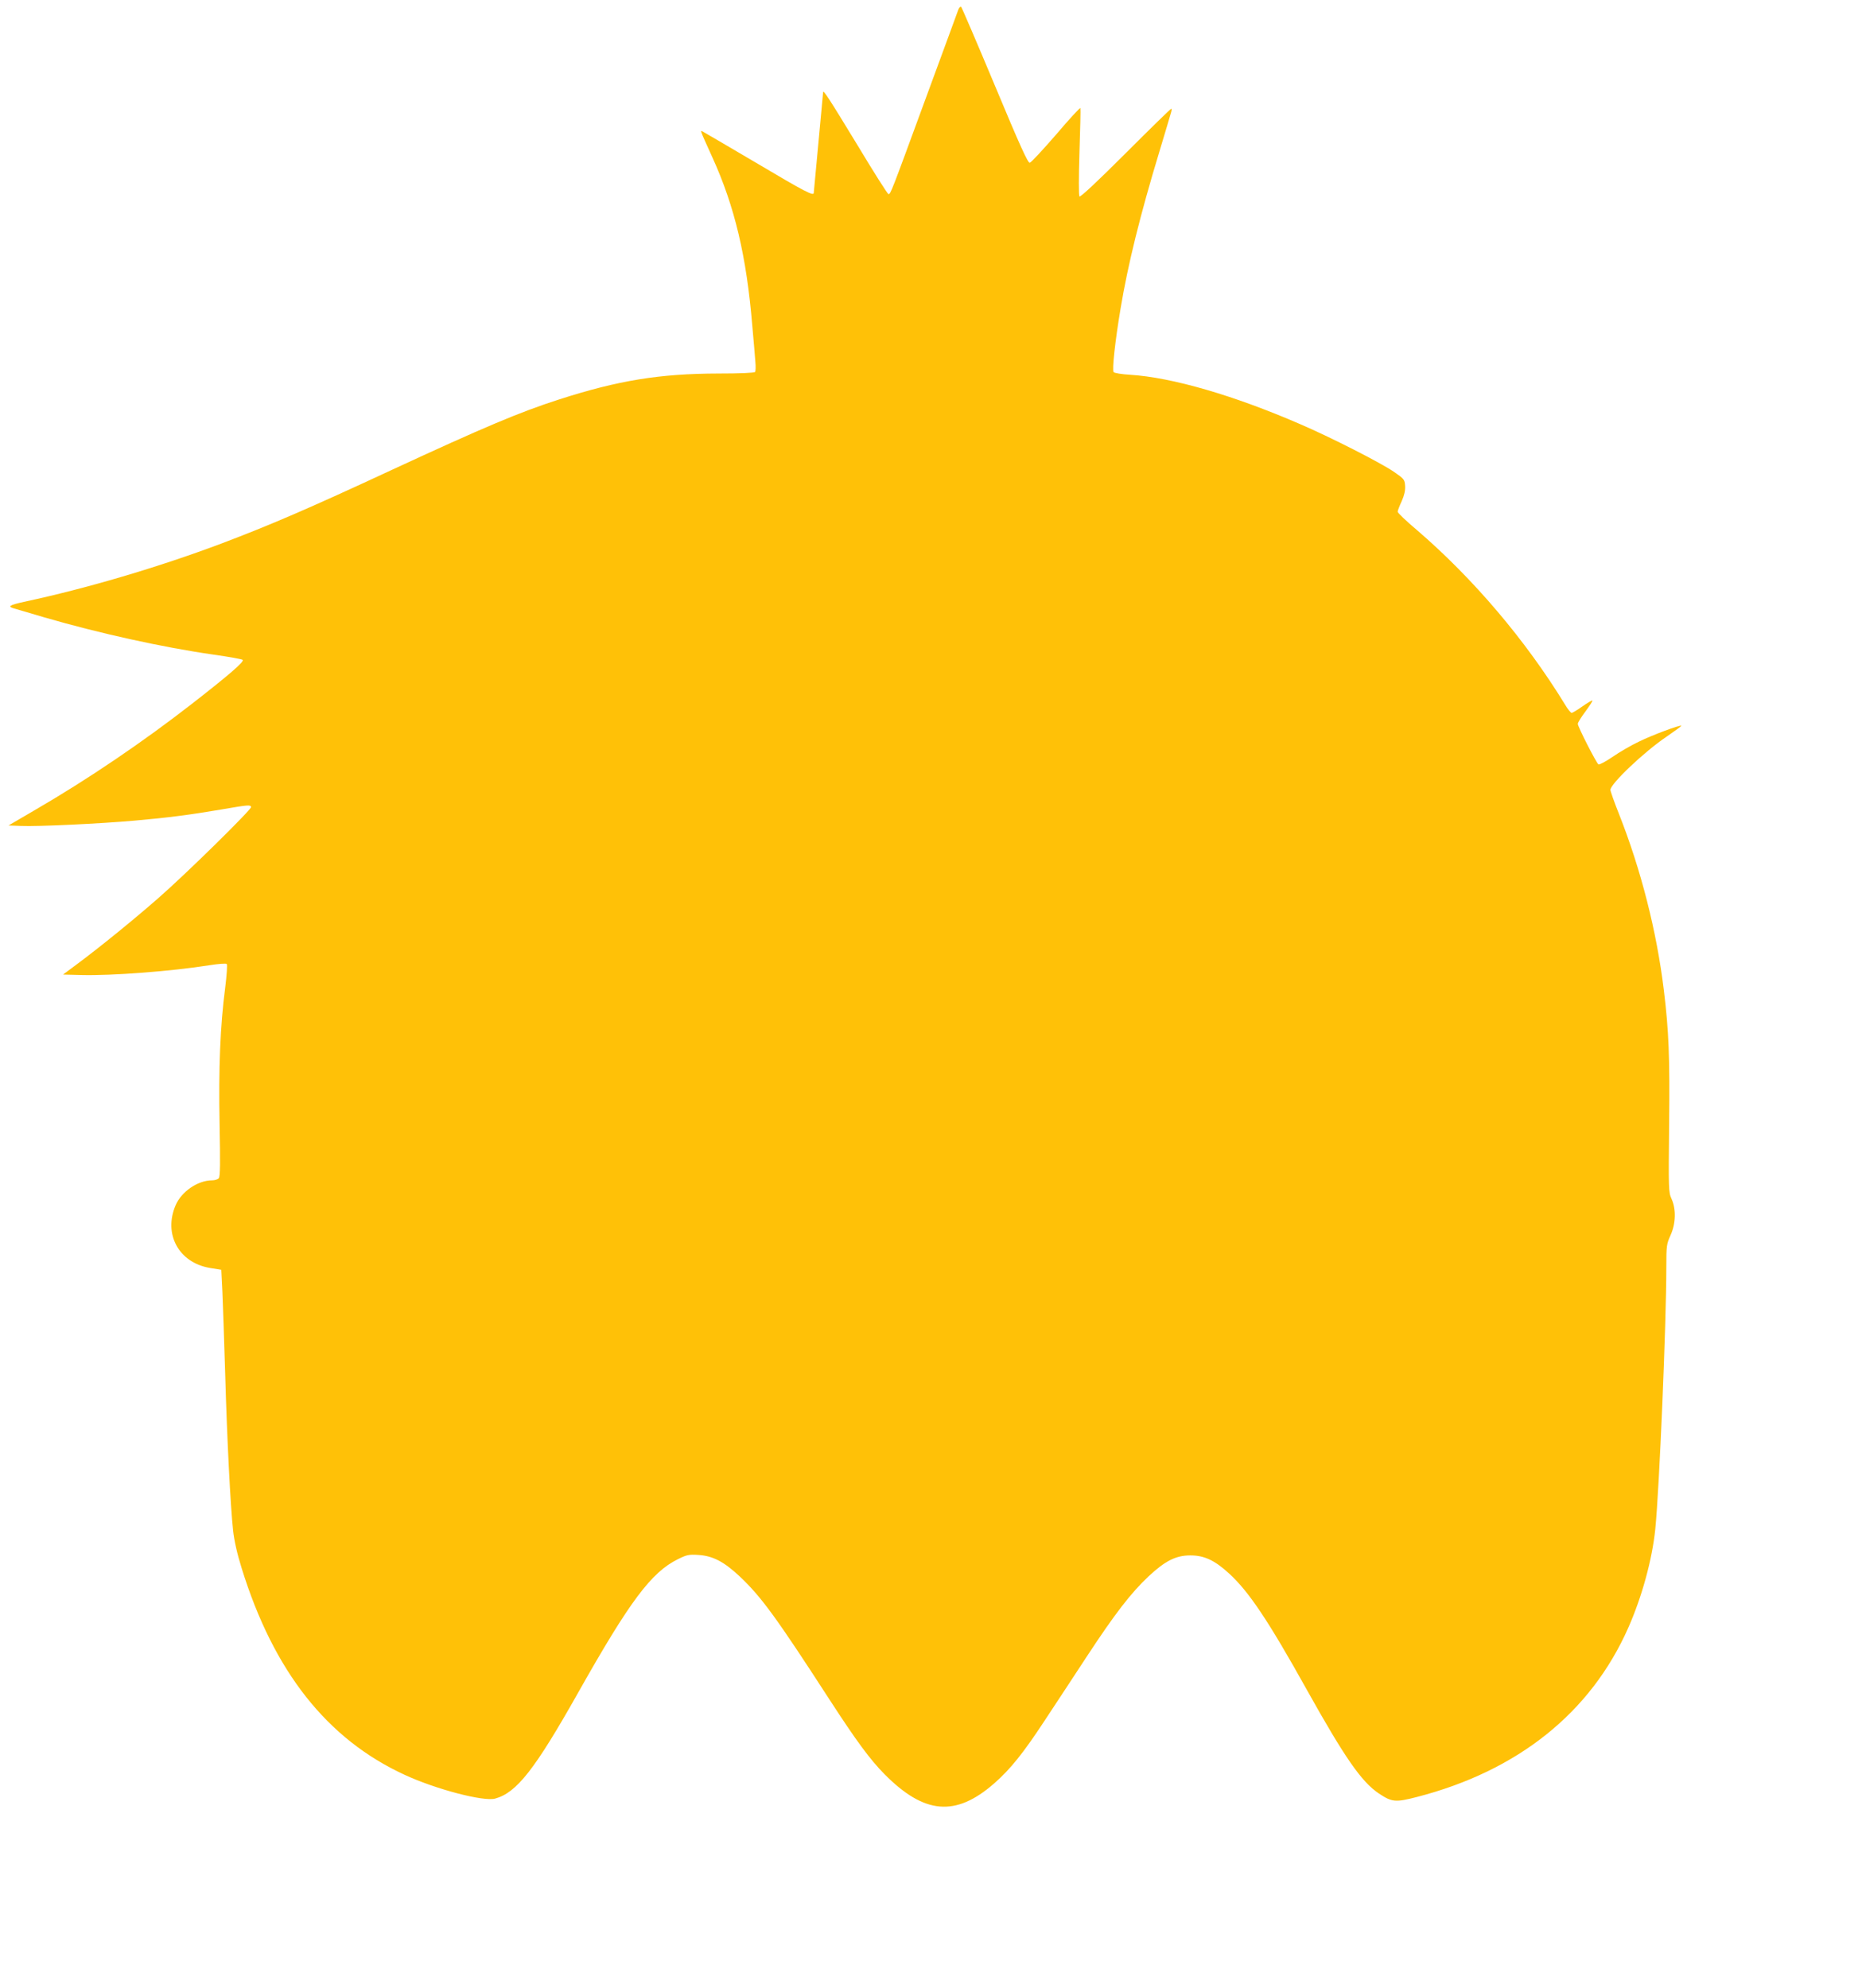 <?xml version="1.0" standalone="no"?>
<!DOCTYPE svg PUBLIC "-//W3C//DTD SVG 20010904//EN"
 "http://www.w3.org/TR/2001/REC-SVG-20010904/DTD/svg10.dtd">
<svg version="1.0" xmlns="http://www.w3.org/2000/svg"
 width="1199pt" height="1280pt" viewBox="0 0 1199 1280"
 preserveAspectRatio="xMidYMid meet">
<g transform="translate(0,1280) scale(0.1,-0.1)"
fill="#ffc107" stroke="none">
<path d="M6171 12738 c-4 -13 -102 -277 -216 -588 -217 -591 -220 -600 -234
-600 -5 0 -96 143 -201 318 -185 304 -220 358 -220 337 0 -6 -14 -152 -30
-325 -16 -173 -30 -318 -30 -322 0 -22 -58 8 -358 186 -180 106 -337 198 -350
205 -26 14 -32 31 56 -164 143 -315 219 -635 256 -1080 9 -99 18 -205 20 -235
3 -30 2 -60 -2 -65 -4 -6 -96 -10 -237 -10 -377 -1 -643 -44 -1025 -167 -255
-82 -486 -180 -1080 -455 -536 -249 -778 -353 -1095 -473 -404 -152 -871 -290
-1270 -375 -95 -21 -109 -30 -64 -43 19 -5 106 -31 194 -57 351 -102 761 -193
1090 -240 99 -14 183 -29 188 -34 11 -11 -90 -98 -321 -278 -321 -250 -676
-491 -1021 -691 l-166 -97 80 -3 c105 -5 515 15 730 34 217 19 361 38 555 71
180 31 192 32 197 17 5 -14 -420 -432 -600 -589 -166 -145 -376 -315 -517
-420 l-94 -70 119 -3 c195 -5 578 24 824 63 57 9 107 13 111 8 5 -4 0 -73 -10
-153 -32 -246 -43 -515 -36 -878 5 -251 4 -337 -5 -348 -6 -8 -26 -14 -43 -14
-92 0 -197 -72 -235 -160 -80 -186 20 -370 220 -404 l74 -12 7 -140 c3 -76 12
-314 18 -529 12 -425 34 -853 51 -1010 7 -64 26 -150 55 -242 206 -665 550
-1101 1050 -1331 201 -93 507 -173 582 -153 139 38 256 187 537 686 330 585
469 771 639 855 58 29 72 32 133 28 94 -6 166 -44 268 -140 138 -131 233 -261
573 -786 177 -273 265 -392 357 -485 257 -260 459 -277 707 -60 105 92 188
196 324 403 64 96 186 283 273 415 180 274 283 408 397 515 107 100 176 135
269 135 89 0 156 -31 249 -116 128 -117 253 -304 501 -749 244 -437 352 -593
464 -668 84 -56 107 -58 243 -23 652 168 1121 543 1363 1090 88 199 154 439
174 636 26 258 71 1322 71 1687 0 137 2 149 27 204 34 75 37 167 7 234 -20 43
-20 60 -16 478 5 437 -2 604 -34 867 -46 378 -147 776 -290 1137 -30 75 -54
144 -54 152 0 39 218 246 362 343 54 37 96 68 95 70 -8 7 -188 -60 -273 -102
-51 -24 -128 -69 -171 -99 -44 -30 -84 -51 -90 -48 -14 10 -133 243 -133 261
0 9 23 45 50 81 26 36 47 67 44 69 -2 3 -31 -14 -64 -37 -32 -23 -64 -42 -70
-42 -5 0 -25 24 -42 53 -254 415 -591 812 -955 1125 -68 57 -123 110 -123 117
0 7 12 38 26 68 17 39 24 69 22 99 -3 41 -7 45 -72 90 -86 59 -410 224 -606
308 -427 185 -823 300 -1093 317 -53 3 -101 11 -106 17 -11 13 10 203 45 411
47 282 126 602 250 1010 36 121 70 232 74 248 5 15 6 27 2 27 -4 0 -136 -129
-294 -287 -179 -179 -291 -284 -297 -278 -5 6 -5 121 0 284 5 151 8 279 6 285
-2 5 -72 -71 -156 -170 -85 -98 -161 -180 -170 -182 -12 -2 -62 107 -225 498
-115 275 -213 503 -217 506 -5 3 -13 -5 -18 -18z"/>
</g>
</svg>
